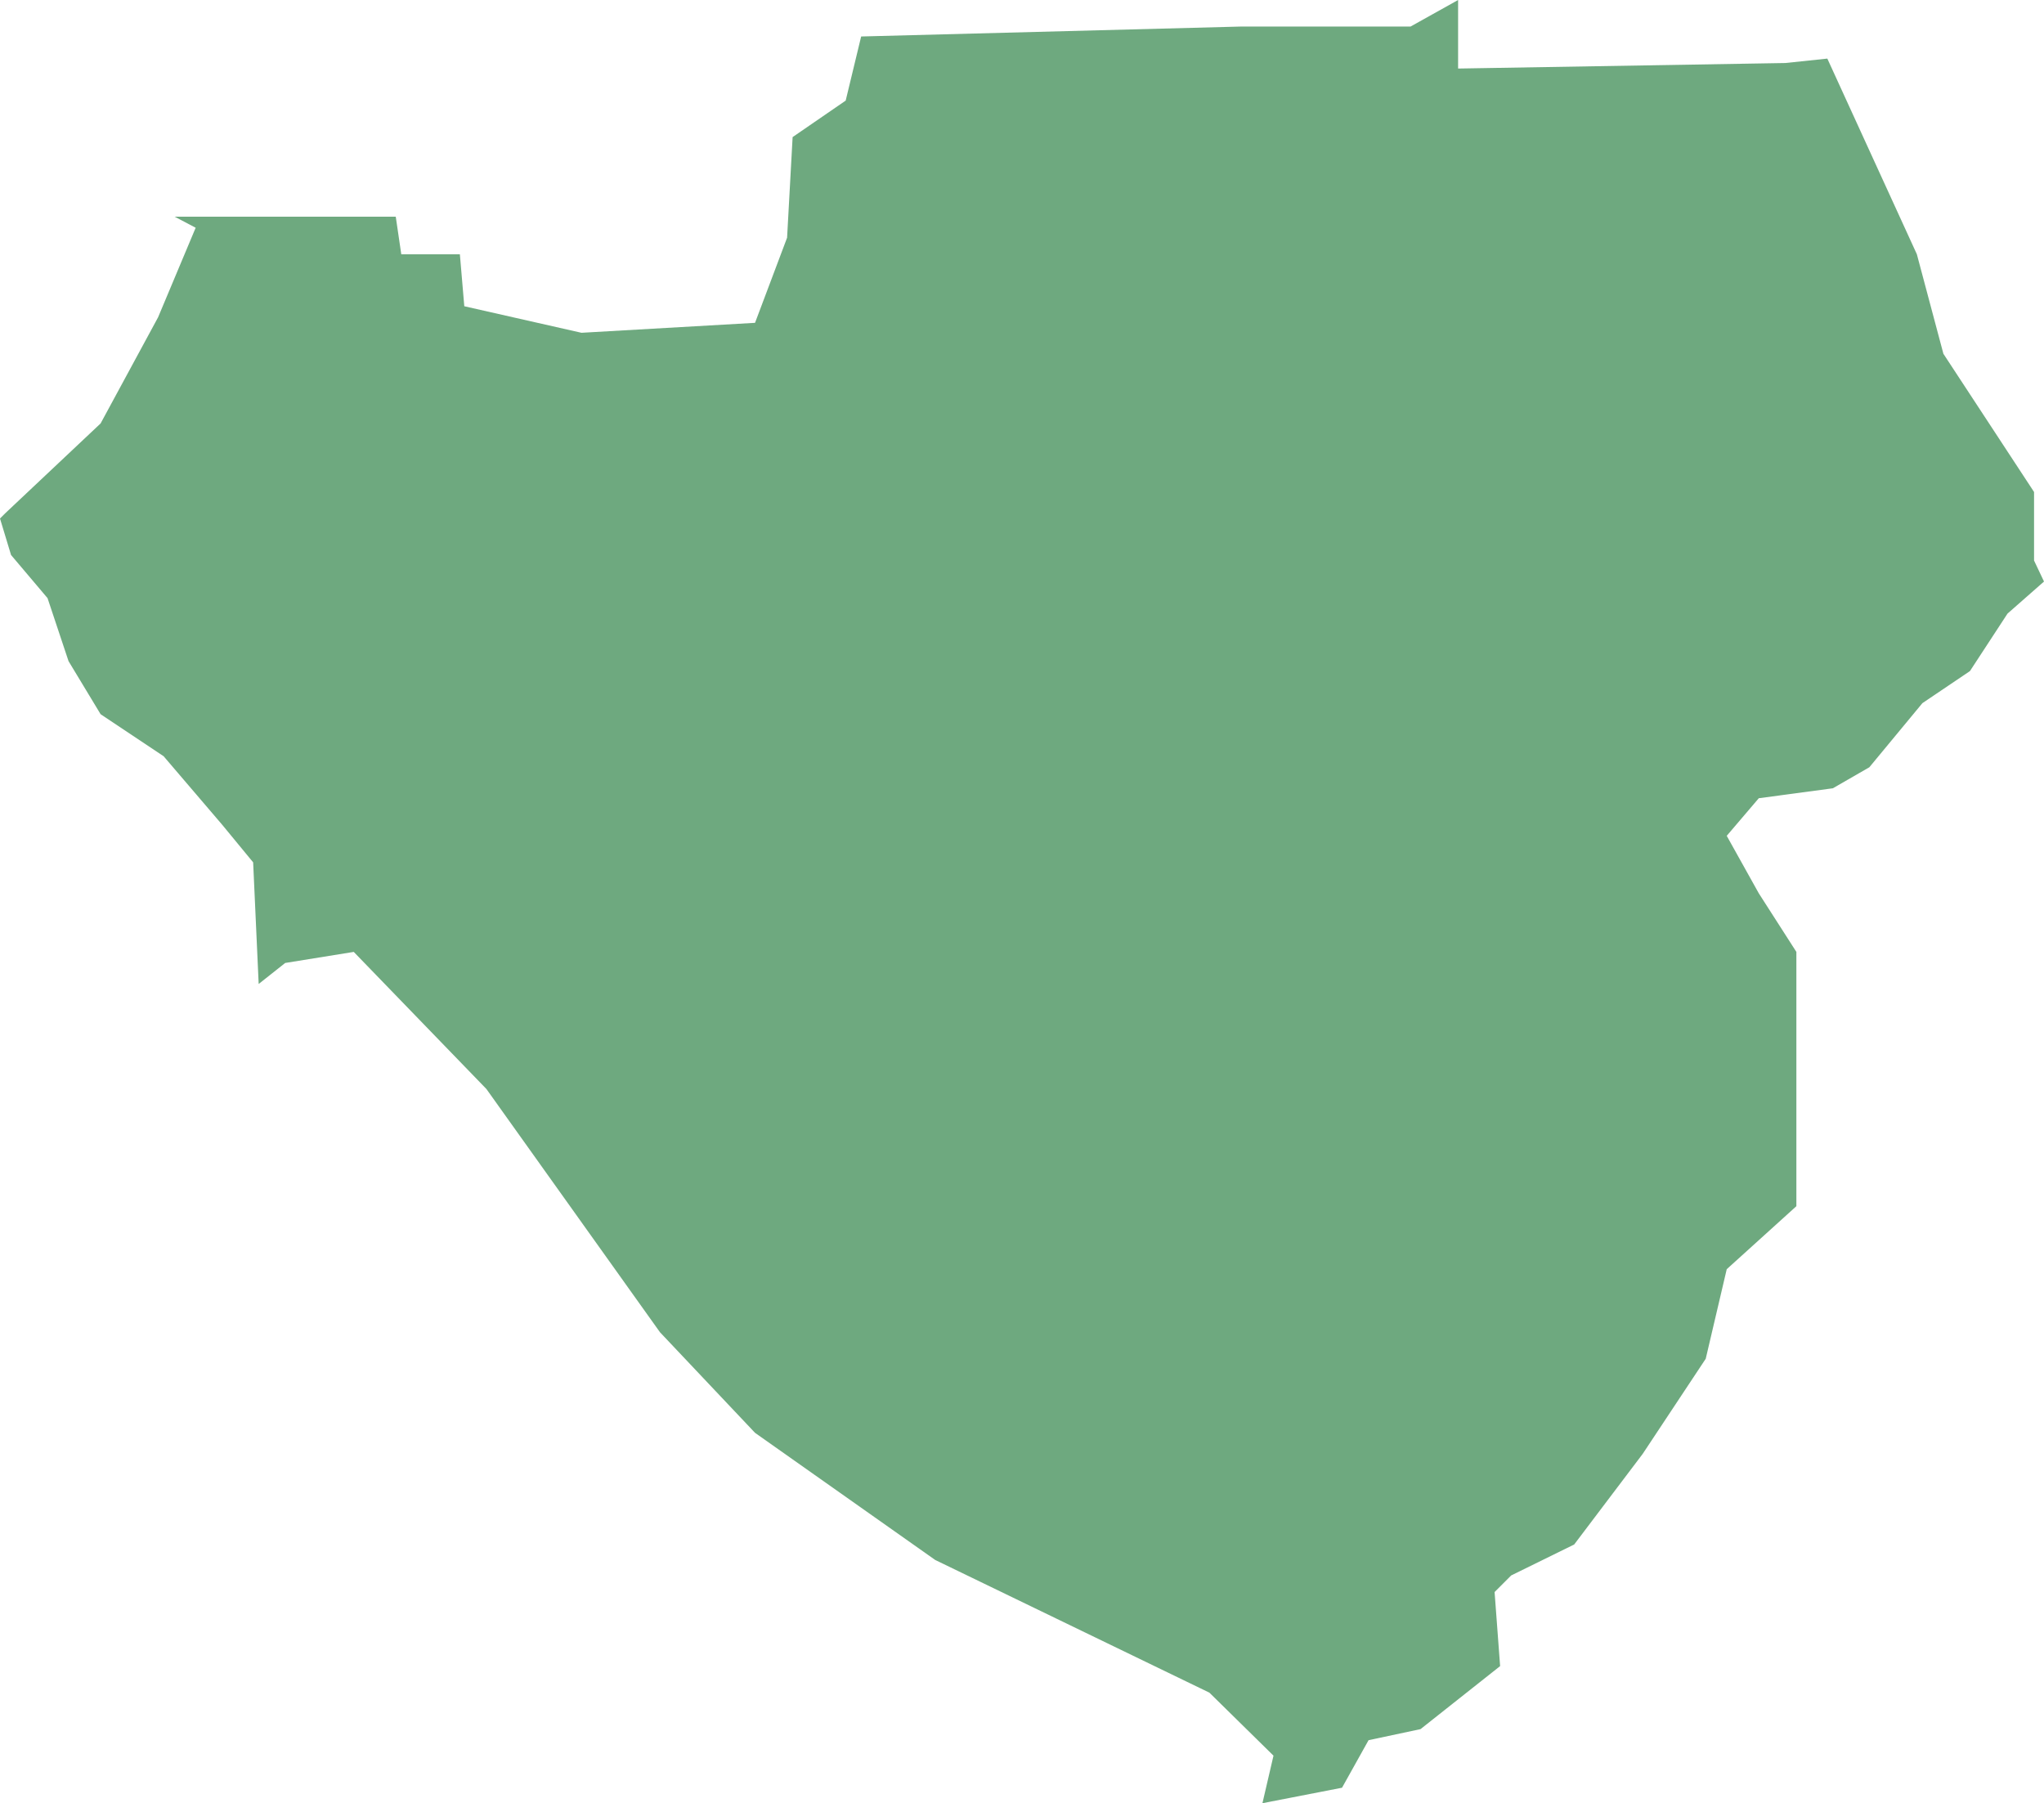 <?xml version="1.0" encoding="UTF-8"?>
<!DOCTYPE svg PUBLIC "-//W3C//DTD SVG 1.1//EN" "http://www.w3.org/Graphics/SVG/1.1/DTD/svg11.dtd">
<!-- Creator: CorelDRAW X8 -->
<svg xmlns="http://www.w3.org/2000/svg" xml:space="preserve" width="100%" height="100%" version="1.1" shape-rendering="geometricPrecision" text-rendering="geometricPrecision" image-rendering="optimizeQuality" fill-rule="evenodd" clip-rule="evenodd"
viewBox="0 0 1849 1631"
 xmlns:xlink="http://www.w3.org/1999/xlink">
 <g id="Layer_x0020_1">
  <g id="Layers">
   <g id="India_Districts_selection">
    <polygon fill="#6EA97F" points="1849,526 1816,555 1782,607 1739,636 1691,694 1658,713 1591,722 1562,756 1591,808 1625,861 1625,1091 1562,1148 1543,1229 1486,1315 1424,1397 1367,1425 1352,1440 1357,1507 1285,1564 1238,1574 1214,1617 1142,1631 1152,1588 1094,1531 846,1411 683,1296 597,1205 440,985 320,861 258,871 234,890 229,780 201,746 148,684 91,646 62,598 43,541 10,502 0,469 5,464 91,383 143,287 177,206 158,196 358,196 363,230 416,230 420,277 526,301 683,292 712,215 717,124 765,91 779,33 1123,24 1276,24 1319,0 1319,62 1615,57 1653,53 1734,230 1758,320 1840,445 1840,507 "/>
   </g>
  </g>
 </g>
</svg>
